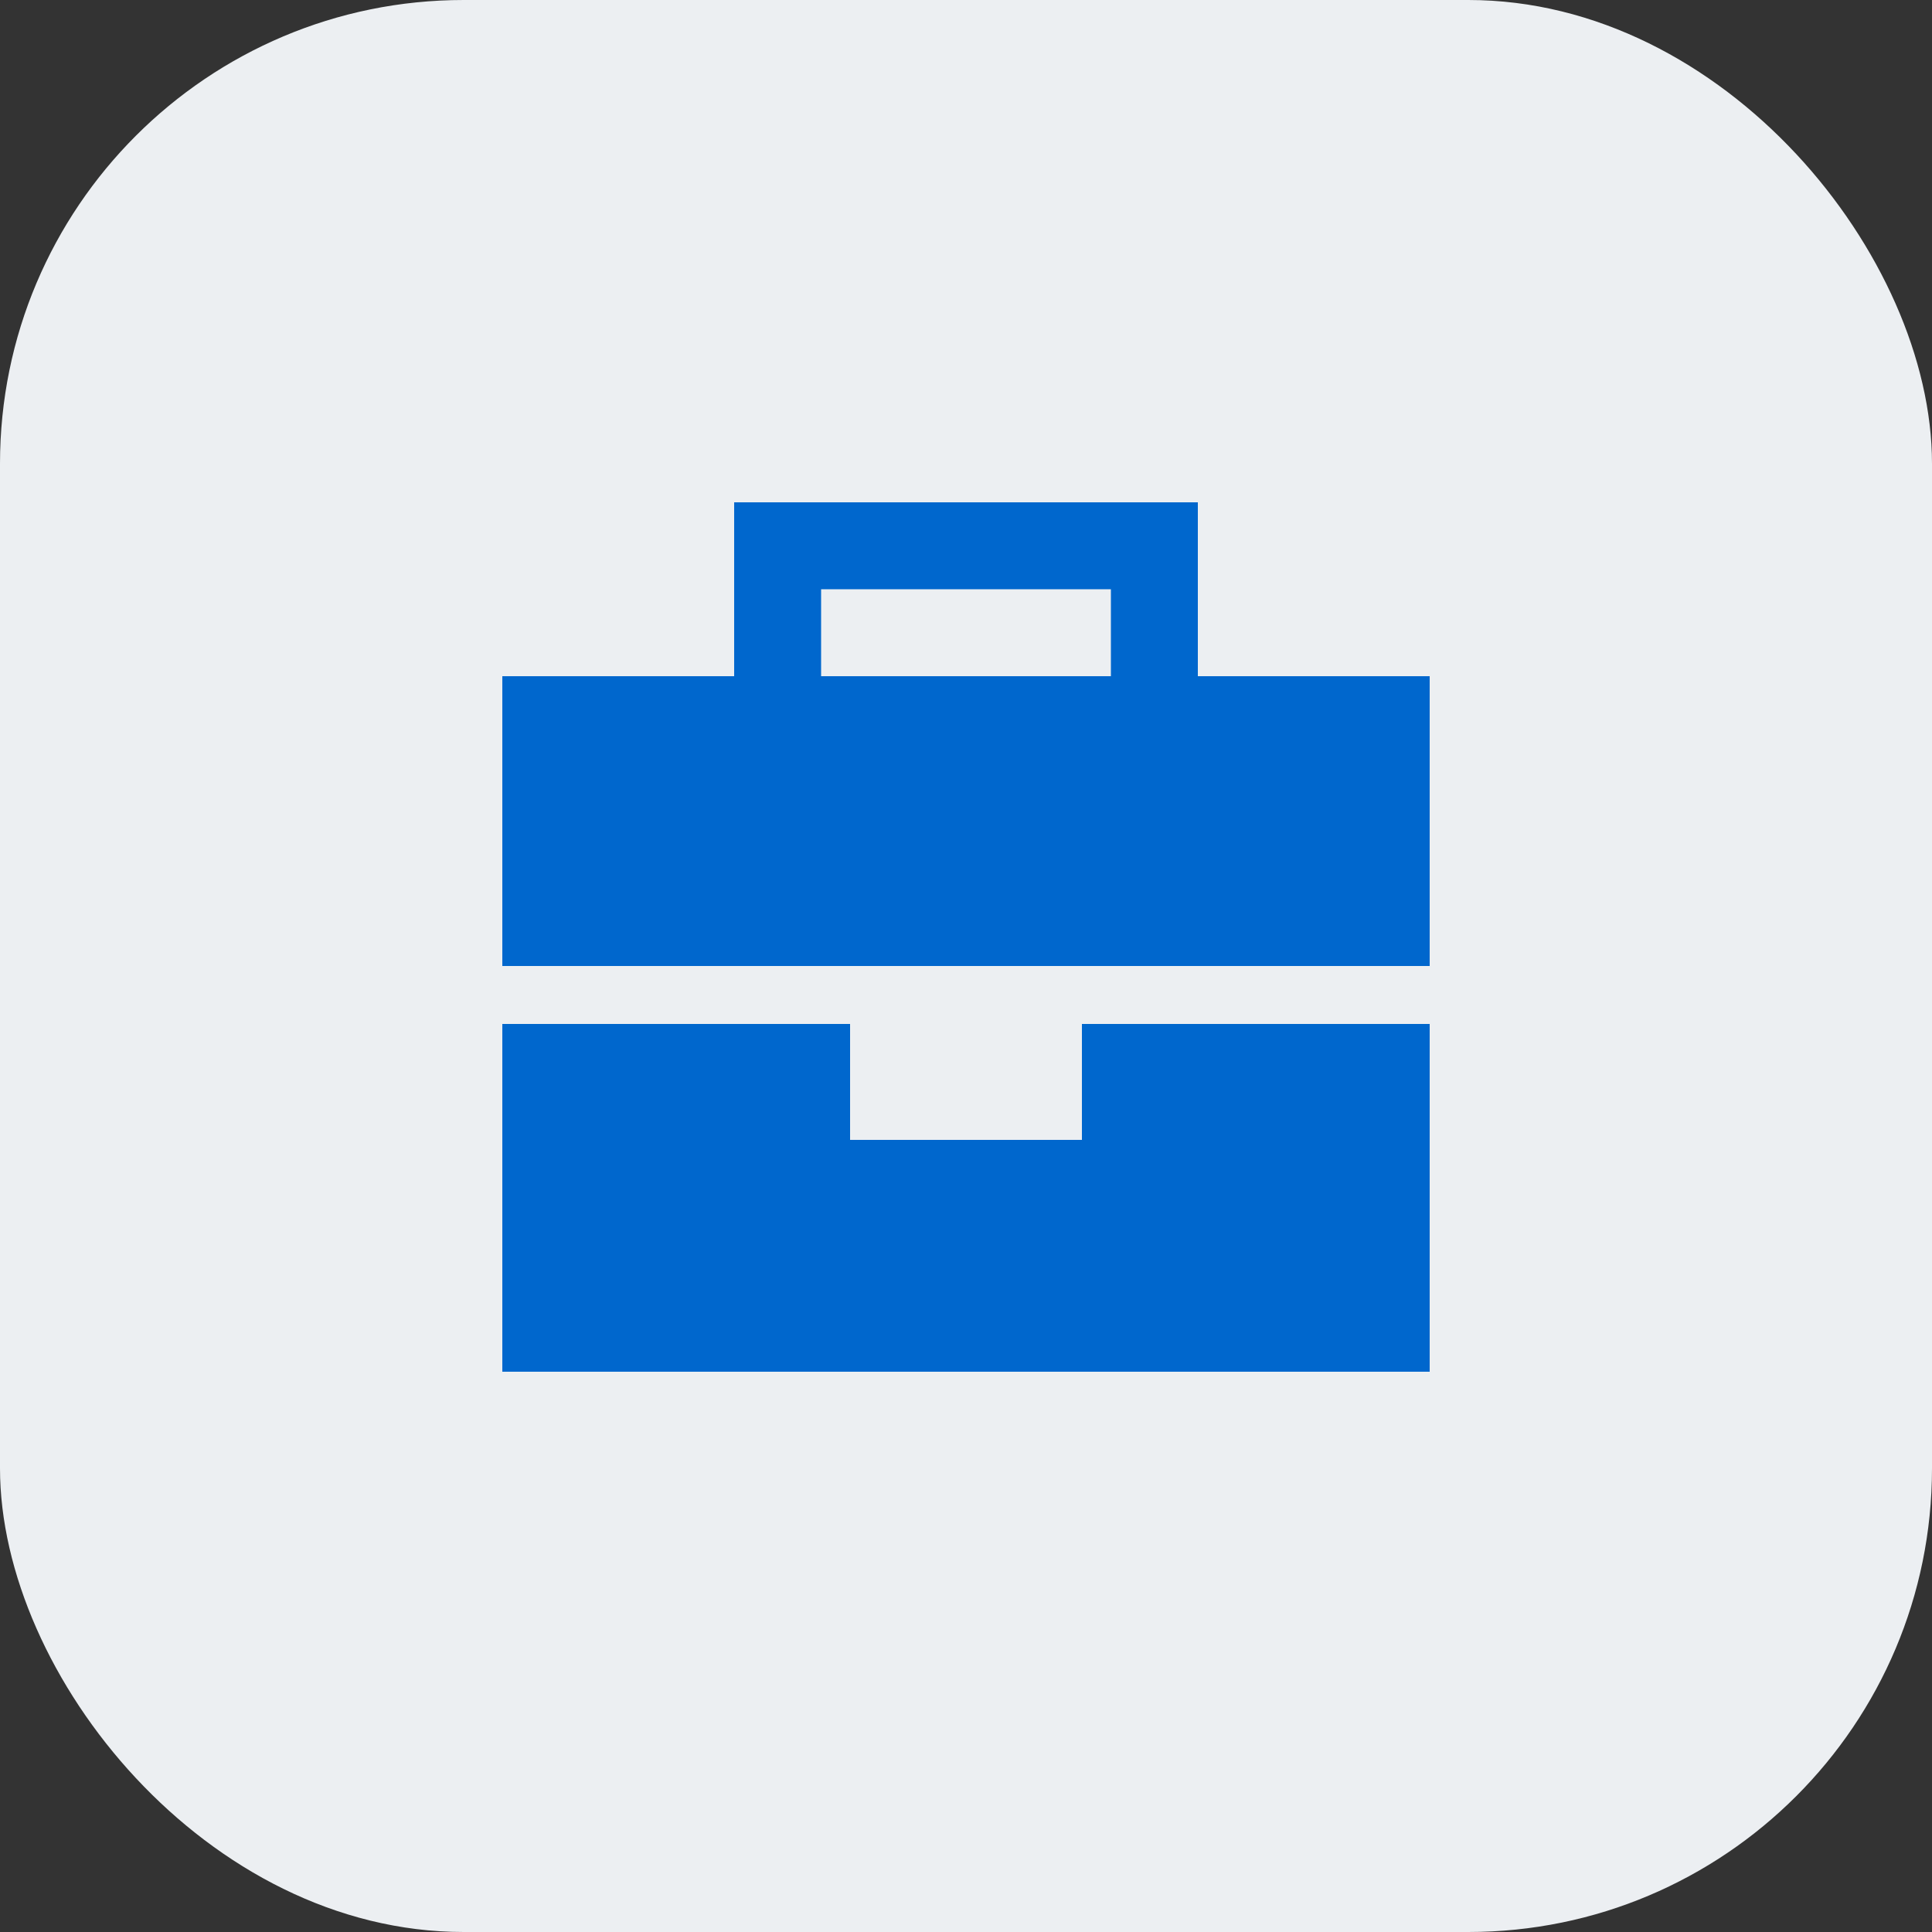 <svg width="50" height="50" viewBox="0 0 50 50" fill="none" xmlns="http://www.w3.org/2000/svg">
<rect x="0" y="0" width="50" height="50" fill="#333333" stroke="none"/>
<rect width="50" height="50" rx="12" fill="#ECEFF2"/>
<path d="M19 13H20.125H29.875H31V14.125V17.5H37V25H28H22H13V17.5H19V14.125V13ZM13 26.5H22V29.5H28V26.5H37V35.5H13V26.5ZM28.75 15.25H21.25V17.5H28.75V15.25Z" fill="#0067CD"/>
</svg>
